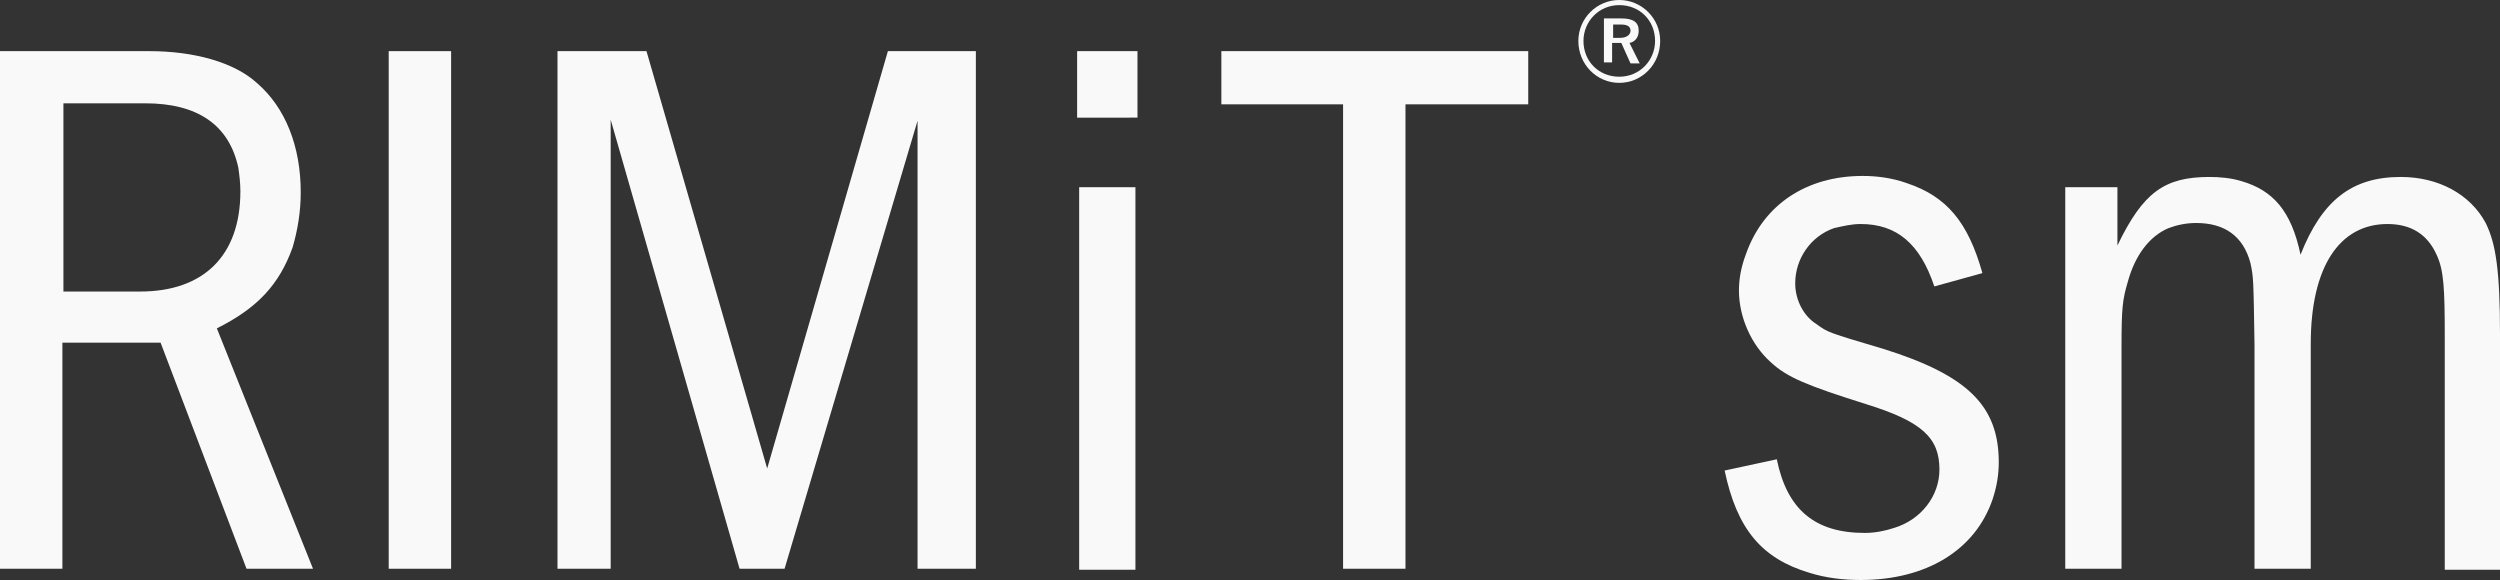 <?xml version="1.0" encoding="utf-8"?>
<!-- Generator: Adobe Illustrator 28.0.0, SVG Export Plug-In . SVG Version: 6.00 Build 0)  -->
<svg version="1.1" id="レイヤー_1" xmlns="http://www.w3.org/2000/svg" xmlns:xlink="http://www.w3.org/1999/xlink" x="0px"
	 y="0px" viewBox="0 0 244.4 56.7" style="enable-background:new 0 0 244.4 56.7;" xml:space="preserve">
<rect x="0" y="0" width="244.4" height="56.7" fill="#333333" stroke="none"/>
<style type="text/css">
	.st0{fill:#FAF9F9;}
</style>
<g>
	<path class="st0" d="M14.6,5c4.4,0,8.3,1.1,10.5,3.1c2.8,2.4,4.3,6.2,4.3,10.7c0,1.9-0.3,3.7-0.8,5.4c-1.3,3.6-3.4,5.9-7.4,7.9
		l9.4,23.5h-6.5l-8.4-22.1H6.1v22.1H0V5H14.6z M6.1,28.5h7.6c6.2,0,9.8-3.5,9.8-9.8c0-0.8-0.1-1.6-0.2-2.3c-0.9-4.2-4-6.3-9.1-6.3
		h-8V28.5z"/>
	<path class="st0" d="M44.1,5v50.6h-6.1V5H44.1z"/>
	<path class="st0" d="M63.2,5L75,45.8L86.8,5h8.6v50.6h-5.7V11.8L76.7,55.6h-4.4L59.7,11.7v43.9h-5.2V5H63.2z"/>
	<path class="st0" d="M105.3,11.5V5h5.9v6.5H105.3z M111,18.3v37.4h-5.5V18.3H111z"/>
	<path class="st0" d="M149.4,5v5.2h-12v45.4h-6.1V10.2h-11.9V5H149.4z"/>
	<path class="st0" d="M162.3,4c0,2.3-1.8,4.1-4,4.1c-2.2,0-4-1.8-4-4.1c0-2.2,1.8-4,4-4C160.5,0,162.3,1.8,162.3,4z M154.8,4
		c0,2,1.5,3.5,3.5,3.5s3.5-1.6,3.5-3.5c0-2-1.5-3.5-3.5-3.5S154.8,2.1,154.8,4z M158.5,1.8c1.2,0,1.7,0.4,1.7,1.2
		c0,0.7-0.4,1.1-0.9,1.2l1,2h-0.9l-0.9-2c-0.1,0-0.2,0-0.3,0h-0.6v1.9h-0.8V1.8H158.5z M157.6,3.7h0.8c0.6,0,1-0.3,1-0.7
		c0-0.4-0.3-0.6-0.9-0.6h-0.8V3.7z"/>
	<path class="st0" d="M189.1,28c-1.4-4.2-3.7-6.1-7.2-6.1c-0.9,0-1.7,0.2-2.6,0.4c-2.3,0.8-3.8,3-3.8,5.4c0,1.6,0.8,3.2,2.1,4
		c1.1,0.8,1.1,0.8,6.5,2.4c8.3,2.6,11.3,5.6,11.3,11.1c0,1.2-0.2,2.4-0.6,3.6c-1.7,5-6.5,7.9-12.9,7.9c-1.7,0-3.4-0.2-5-0.7
		c-4.7-1.4-7.1-4.3-8.3-10l5.1-1.1c1,4.9,3.7,7.2,8.6,7.2c1,0,2-0.2,2.9-0.5c2.6-0.8,4.4-3.1,4.4-5.7c0-3.1-1.7-4.7-7.2-6.4
		c-5.7-1.8-7.7-2.6-9.3-4.1c-1.9-1.7-3.1-4.4-3.1-7c0-1.1,0.2-2.3,0.7-3.6c1.7-4.8,5.9-7.6,11.4-7.6c1.4,0,2.9,0.2,4.3,0.7
		c3.9,1.3,6,3.8,7.4,8.8L189.1,28z"/>
	<path class="st0" d="M207,18.3v5.7c2.5-5.2,4.6-6.7,9-6.7c1,0,2.1,0.1,3.1,0.4c3.1,0.9,4.9,2.9,5.8,7.2c2.1-5.3,5-7.6,9.8-7.6
		c3.7,0,6.8,1.7,8.3,4.5c1,2,1.4,4.7,1.4,10.9v23H239V32.9c0-4.8-0.1-6.5-0.8-8c-0.9-2-2.5-3-4.8-3c-4.7,0-7.5,4.2-7.5,11.7v22h-5.5
		v-22c-0.1-6.4-0.1-6.5-0.4-7.9c-0.7-2.6-2.5-3.9-5.3-3.9c-1,0-1.9,0.2-2.7,0.5c-1.9,0.8-3.3,2.7-4,5.3c-0.5,1.7-0.6,2.5-0.6,6.3
		v21.7h-5.5V18.3H207z"/>
</g>
</svg>
